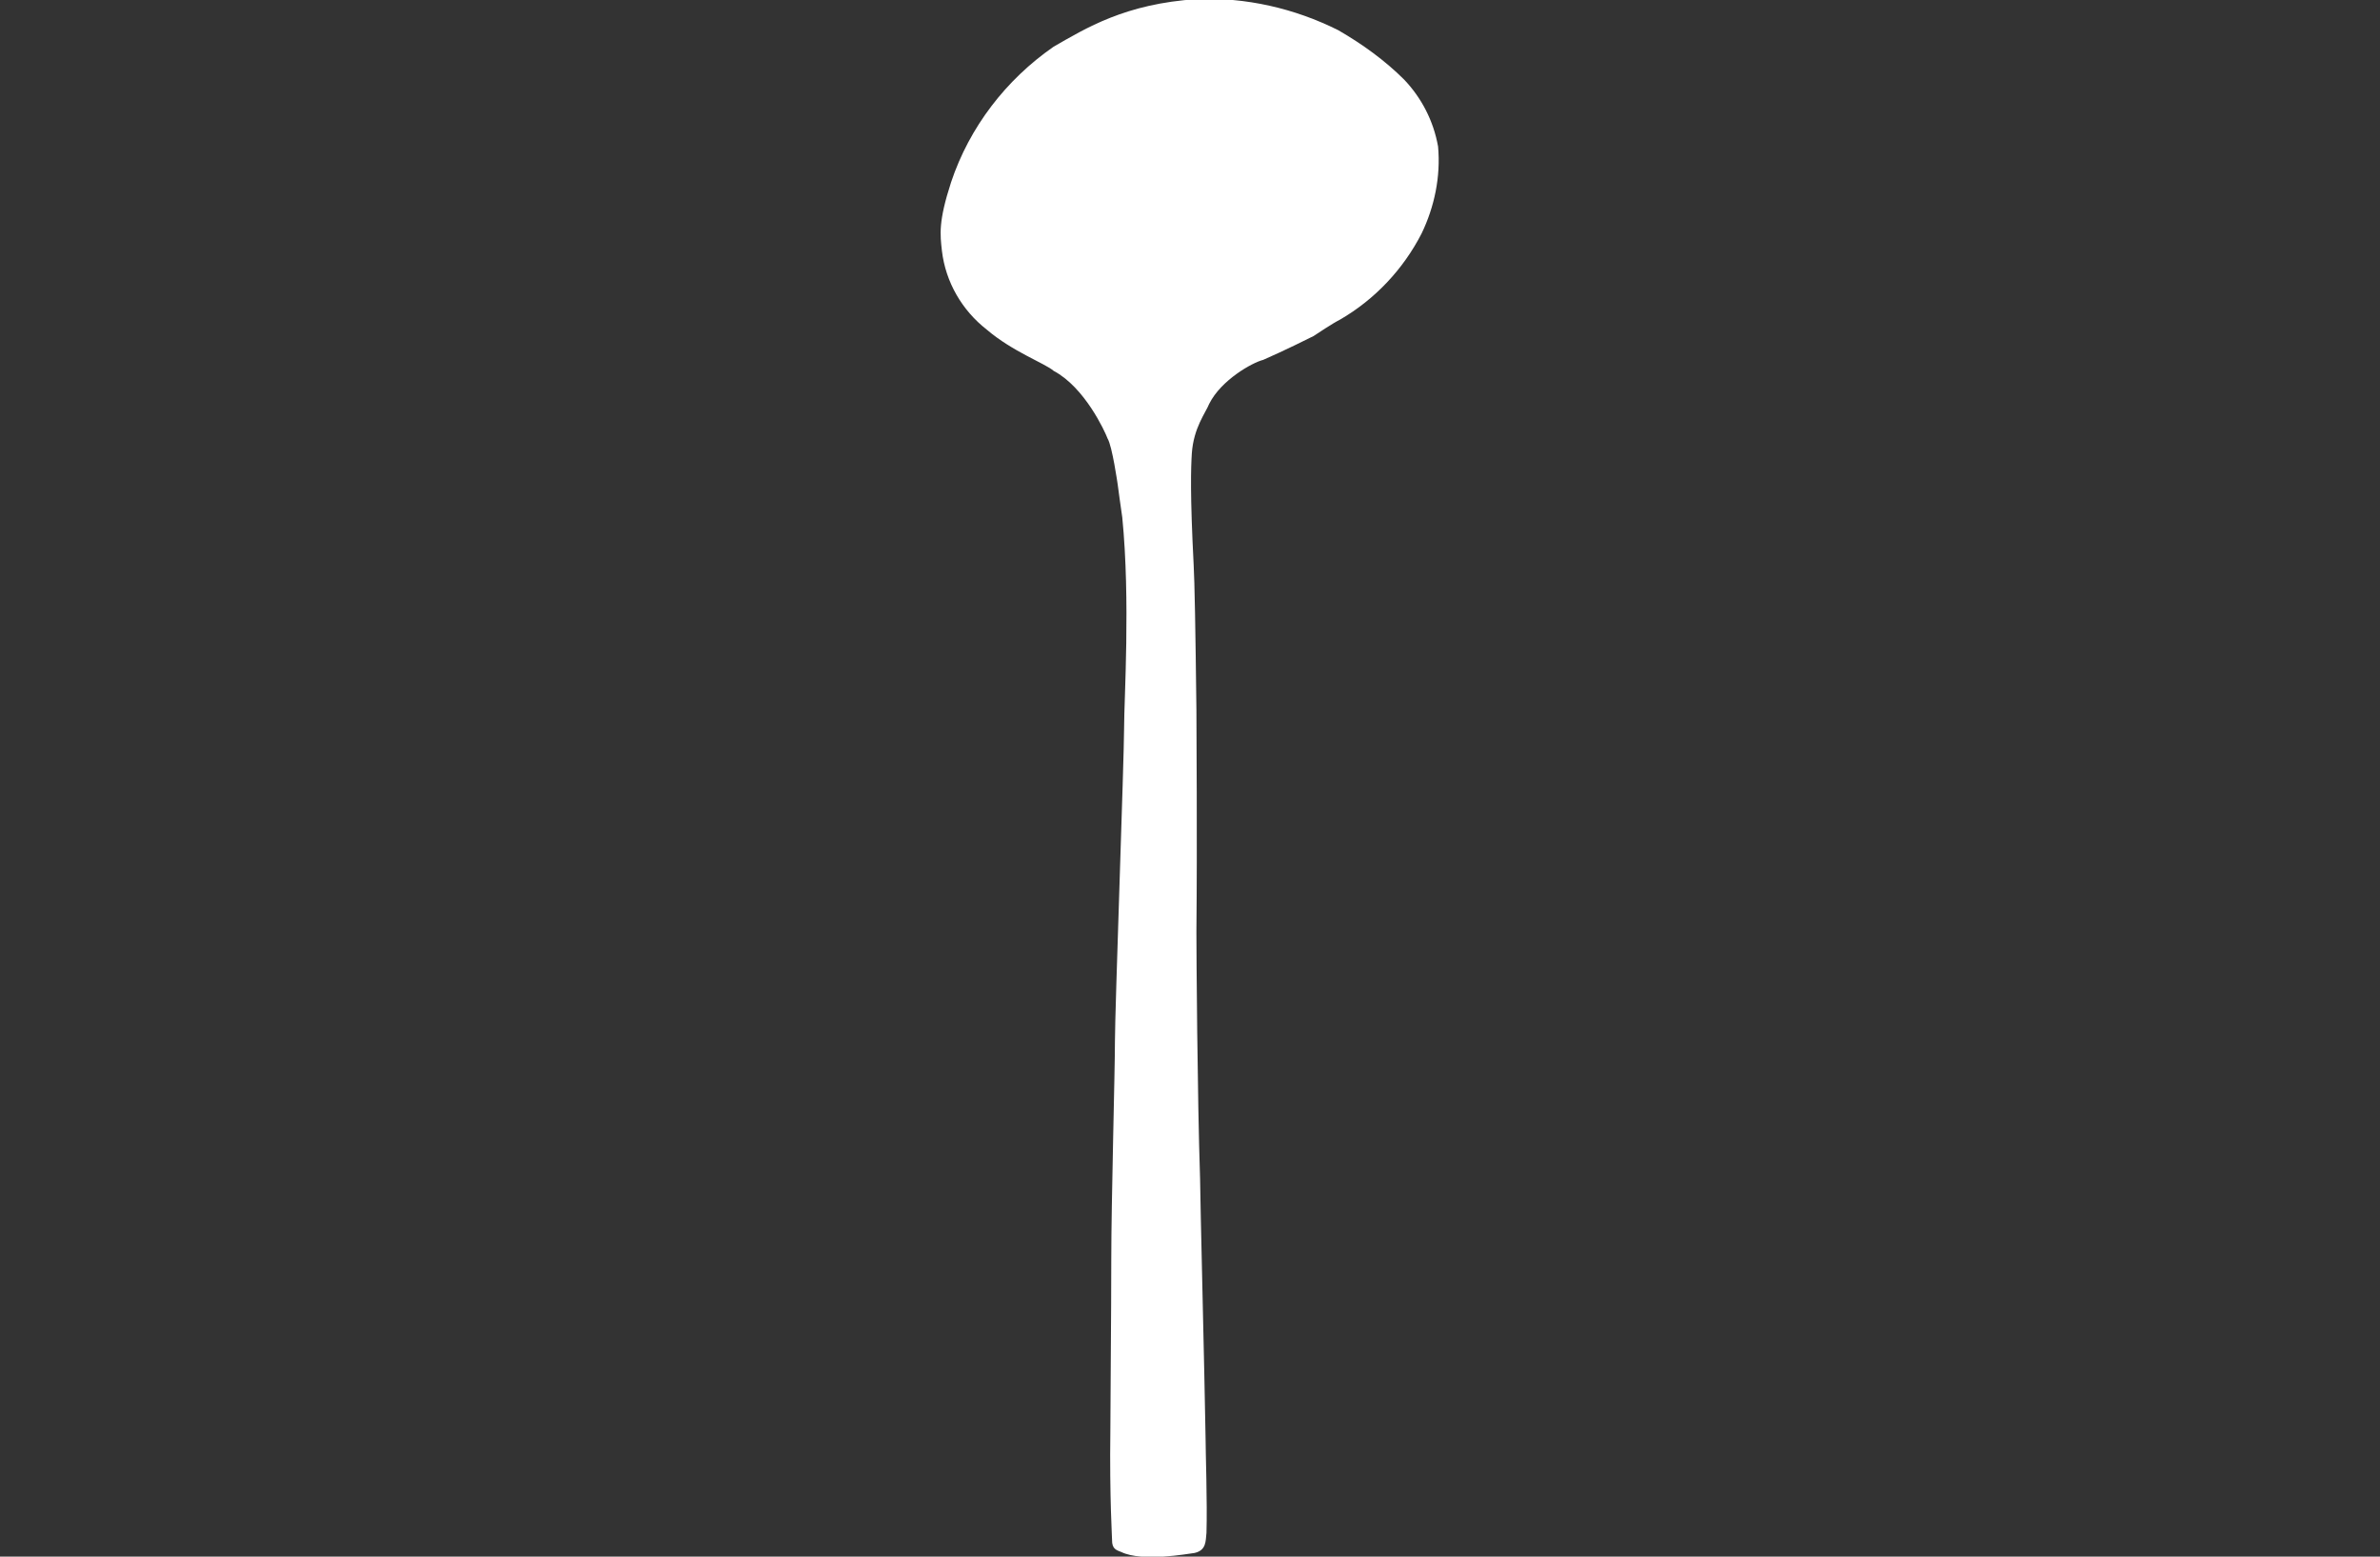 <?xml version="1.0" encoding="utf-8"?>
<!-- Generator: Adobe Illustrator 25.0.0, SVG Export Plug-In . SVG Version: 6.00 Build 0)  -->
<svg version="1.1" id="Besteck" xmlns="http://www.w3.org/2000/svg" xmlns:xlink="http://www.w3.org/1999/xlink" x="0px" y="0px"
	 viewBox="0 0 260 170" style="enable-background:new 0 0 260 170;" xml:space="preserve">
<rect x="0" y="0" width="260" height="170" fill="#333333" stroke="none"/>
<style type="text/css">
	.st0{fill-rule:evenodd;clip-rule:evenodd;fill:#FFFFFF;}
</style>
<path class="st0" d="M122.1,52.9c0,0-0.6-4.2-1.1-5c-0.3-0.8-2.5-5.6-5.9-7.4c-0.9-0.8-4.5-2.1-7.3-4.5c-2.7-2.1-4.5-5.2-4.9-8.6
	c-0.2-1.8-0.4-3.2,1-7.5c2-6,6-11.2,11.2-14.8c3.5-2,7.8-4.7,15.7-5.2c5.3-0.2,10.6,1,15.4,3.4c2.6,1.5,5.1,3.3,7.2,5.4
	c1.9,2,3.2,4.5,3.7,7.3c0.3,3.3-0.4,6.6-1.8,9.5c-2,3.9-5.1,7.2-8.9,9.4c-0.8,0.4-2.6,1.6-2.9,1.8c-0.4,0.2-3.2,1.6-5.5,2.6
	c-1.2,0.3-4.6,2.2-5.9,4.8c-0.4,1-1.7,2.6-1.9,5.4c-0.1,1.6-0.2,4.4,0.2,12.2c0.1,1.7,0.2,7.1,0.3,15.8c0,2.3,0.1,14.1,0,24.3
	c0,2.1,0.1,17.9,0.4,26.9c0,1.6,0.5,21.9,0.6,28.3c0,1.5,0.2,7.1,0.1,10.4c-0.1,0.9,0,1.9-1.3,2.2c-0.8,0.1-5.7,1-8-0.1
	c-0.5-0.2-0.9-0.3-1-1c0-0.4-0.3-4.9-0.2-12.3c0-3,0.1-12.6,0.1-18.7c0-6.2,0.4-20.5,0.4-23.8s1-31,1-34.2s0.7-13.9-0.2-23
	C122.4,55.2,122.2,53.6,122.1,52.9z"/>
</svg>
